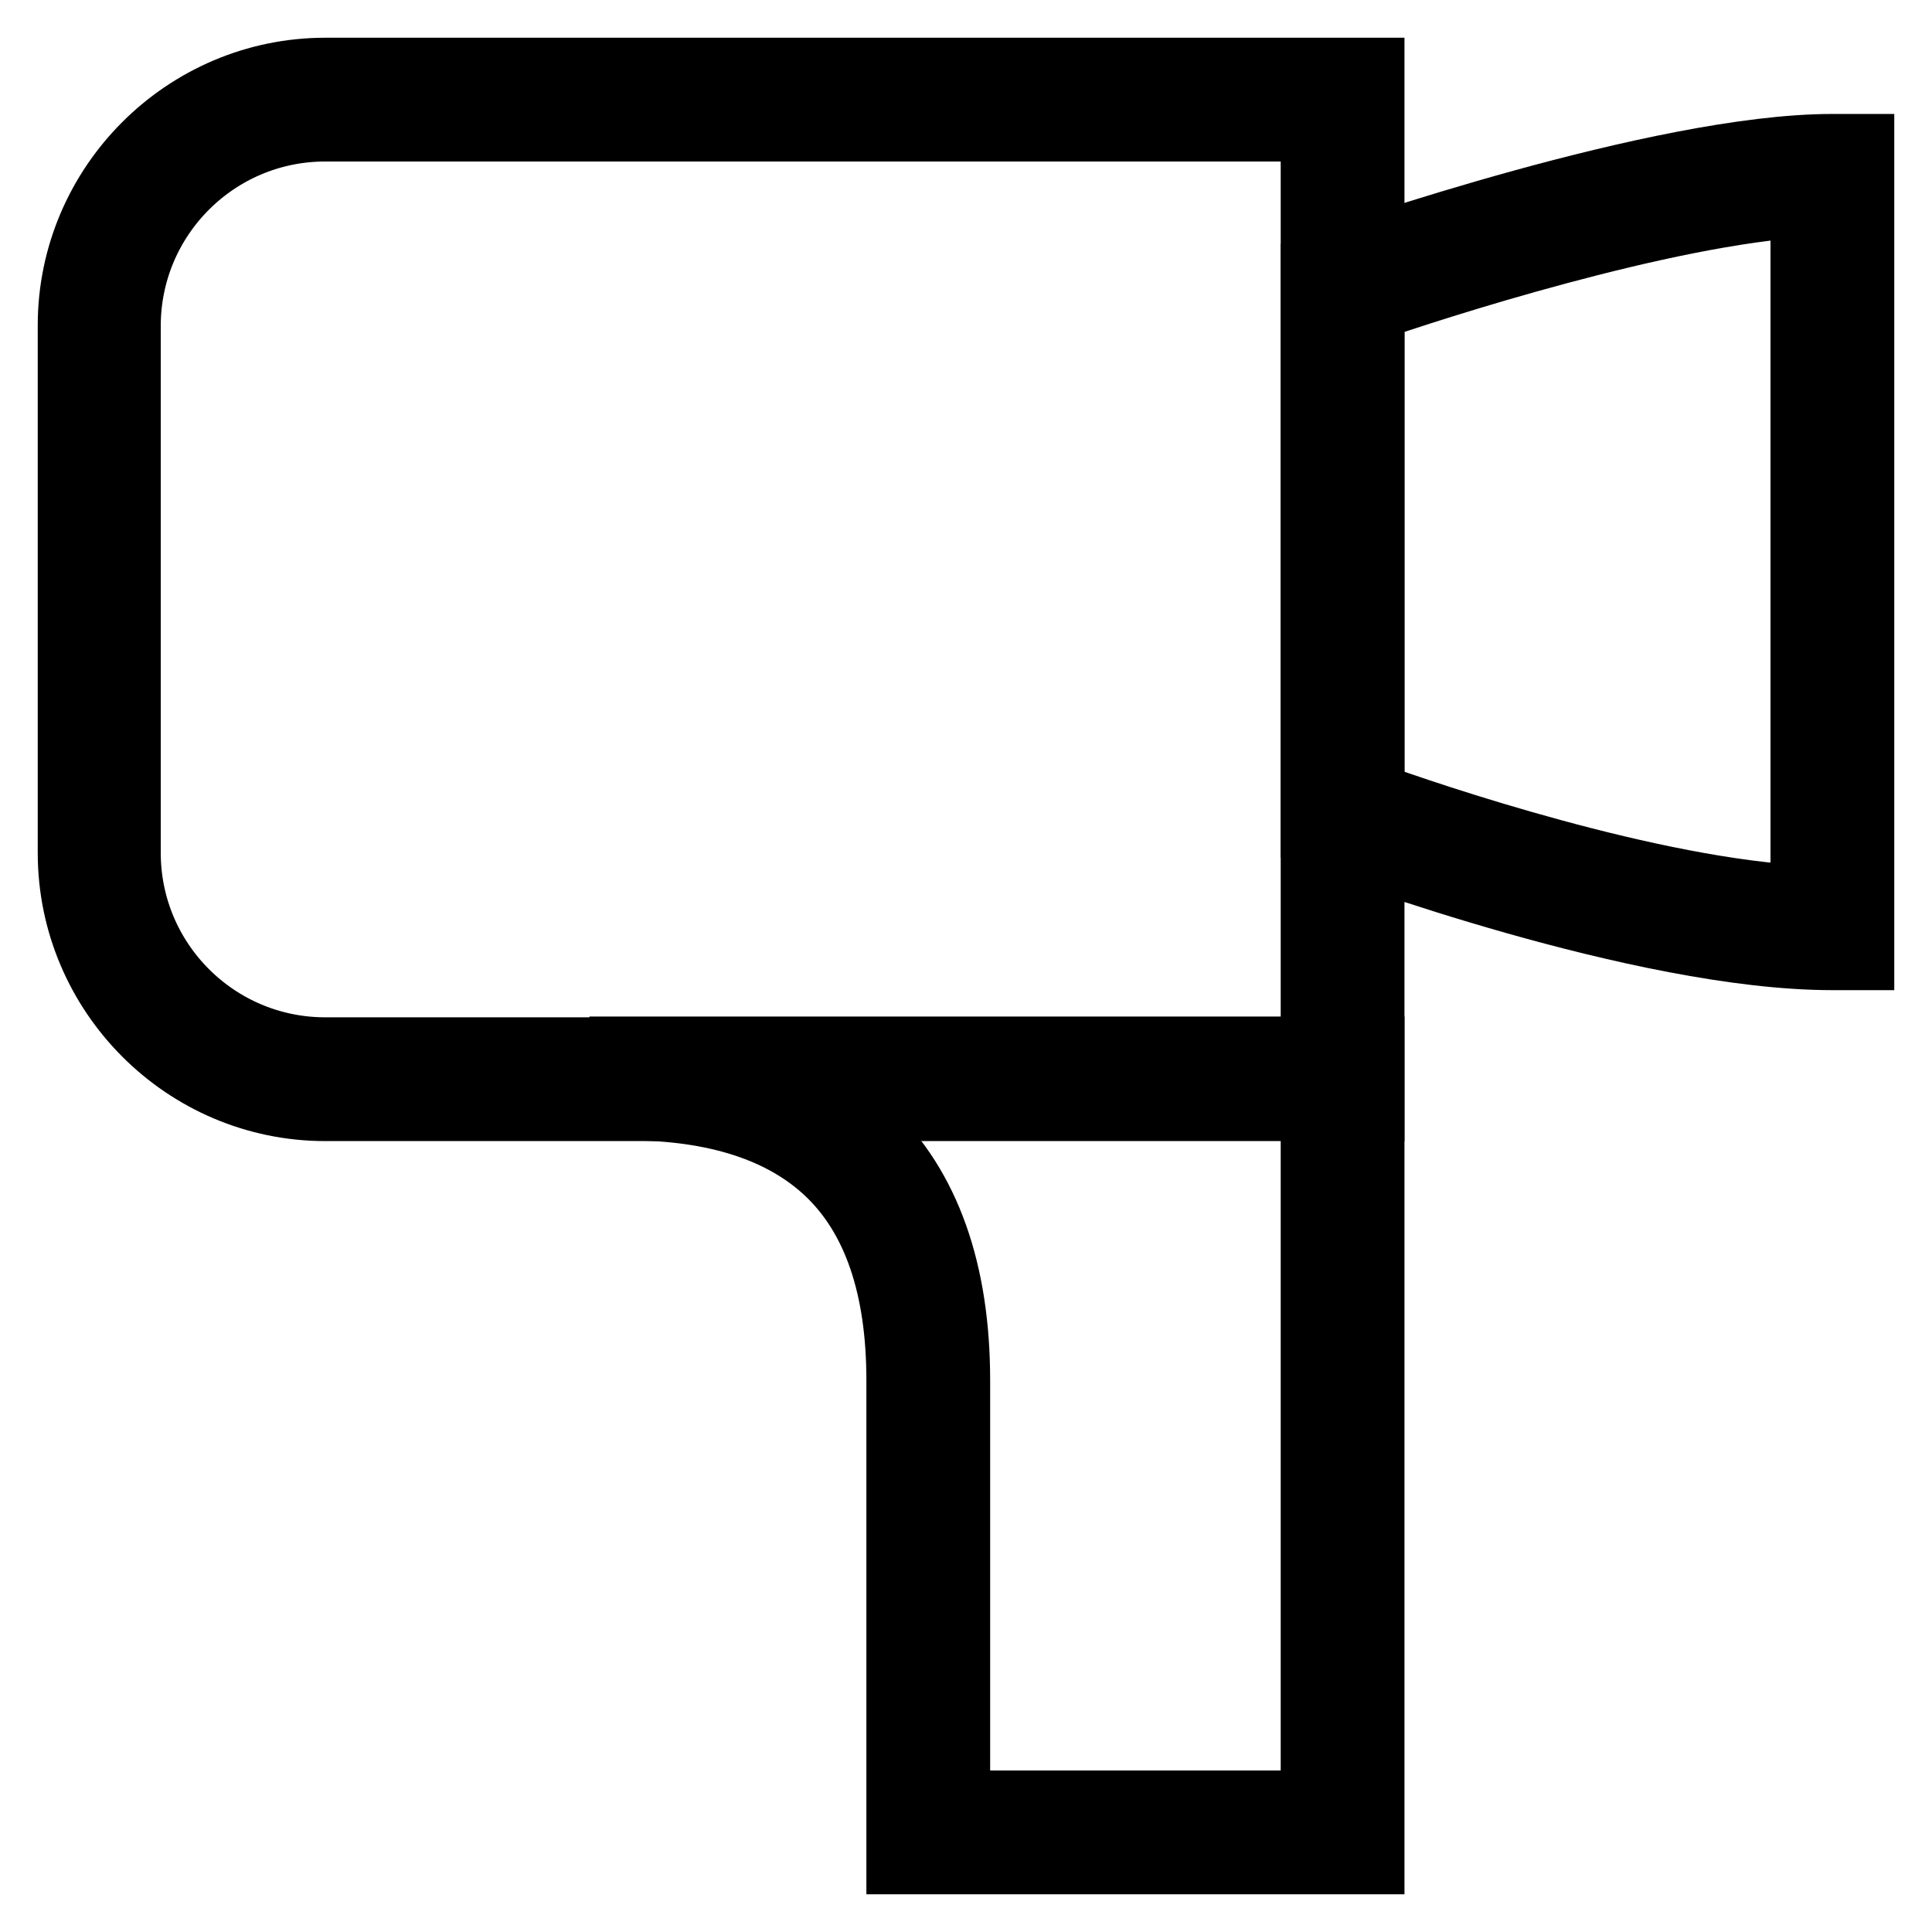 <?xml version="1.0" encoding="utf-8"?>
<!-- Svg Vector Icons : http://www.onlinewebfonts.com/icon -->
<!DOCTYPE svg PUBLIC "-//W3C//DTD SVG 1.1//EN" "http://www.w3.org/Graphics/SVG/1.1/DTD/svg11.dtd">
<svg version="1.1" xmlns="http://www.w3.org/2000/svg" xmlns:xlink="http://www.w3.org/1999/xlink" x="0px" y="0px" viewBox="0 0 256 256" enable-background="new 0 0 256 256" xml:space="preserve">
<g><g><path stroke-width="10" fill-opacity="0" stroke="#000000"  d="M181.1,146.2h-138C24.9,146.2,10,131.3,10,113V43.1C10,24.9,24.9,10,43.1,10h138V146.2z M43.1,16.4c-14.8,0-26.8,12-26.8,26.8V113c0,14.8,12,26.8,26.8,26.8h131.6V16.4H43.1z"/><path stroke-width="10" fill-opacity="0" stroke="#000000"  d="M181.1,246h-61.3v-63.1c0-12.5-3.2-21.9-9.6-28c-6.1-5.8-15.2-8.8-27.1-8.8v-6.4h98V246z M126.2,239.6h48.5v-93.5h-65.5c2,1.2,3.8,2.6,5.4,4.2c7.7,7.3,11.6,18.3,11.6,32.6L126.2,239.6L126.2,239.6z"/><path stroke-width="10" fill-opacity="0" stroke="#000000"  d="M246,126.2h-3.2c-25.2,0-64.4-14.6-66-15.2l-2.1-0.8V35.9l2.1-0.7c1.8-0.6,43.2-15.1,66-15.1h3.2V126.2z M181.1,105.8c8,2.9,37.7,13,58.5,13.9V26.4c-19.3,1.1-50.2,11.1-58.5,14V105.8z"/><path stroke-width="10" fill-opacity="0" stroke="#000000"  d="M133,58.1L133,58.1L133,58.1L133,58.1L133,58.1z"/></g></g>
</svg>